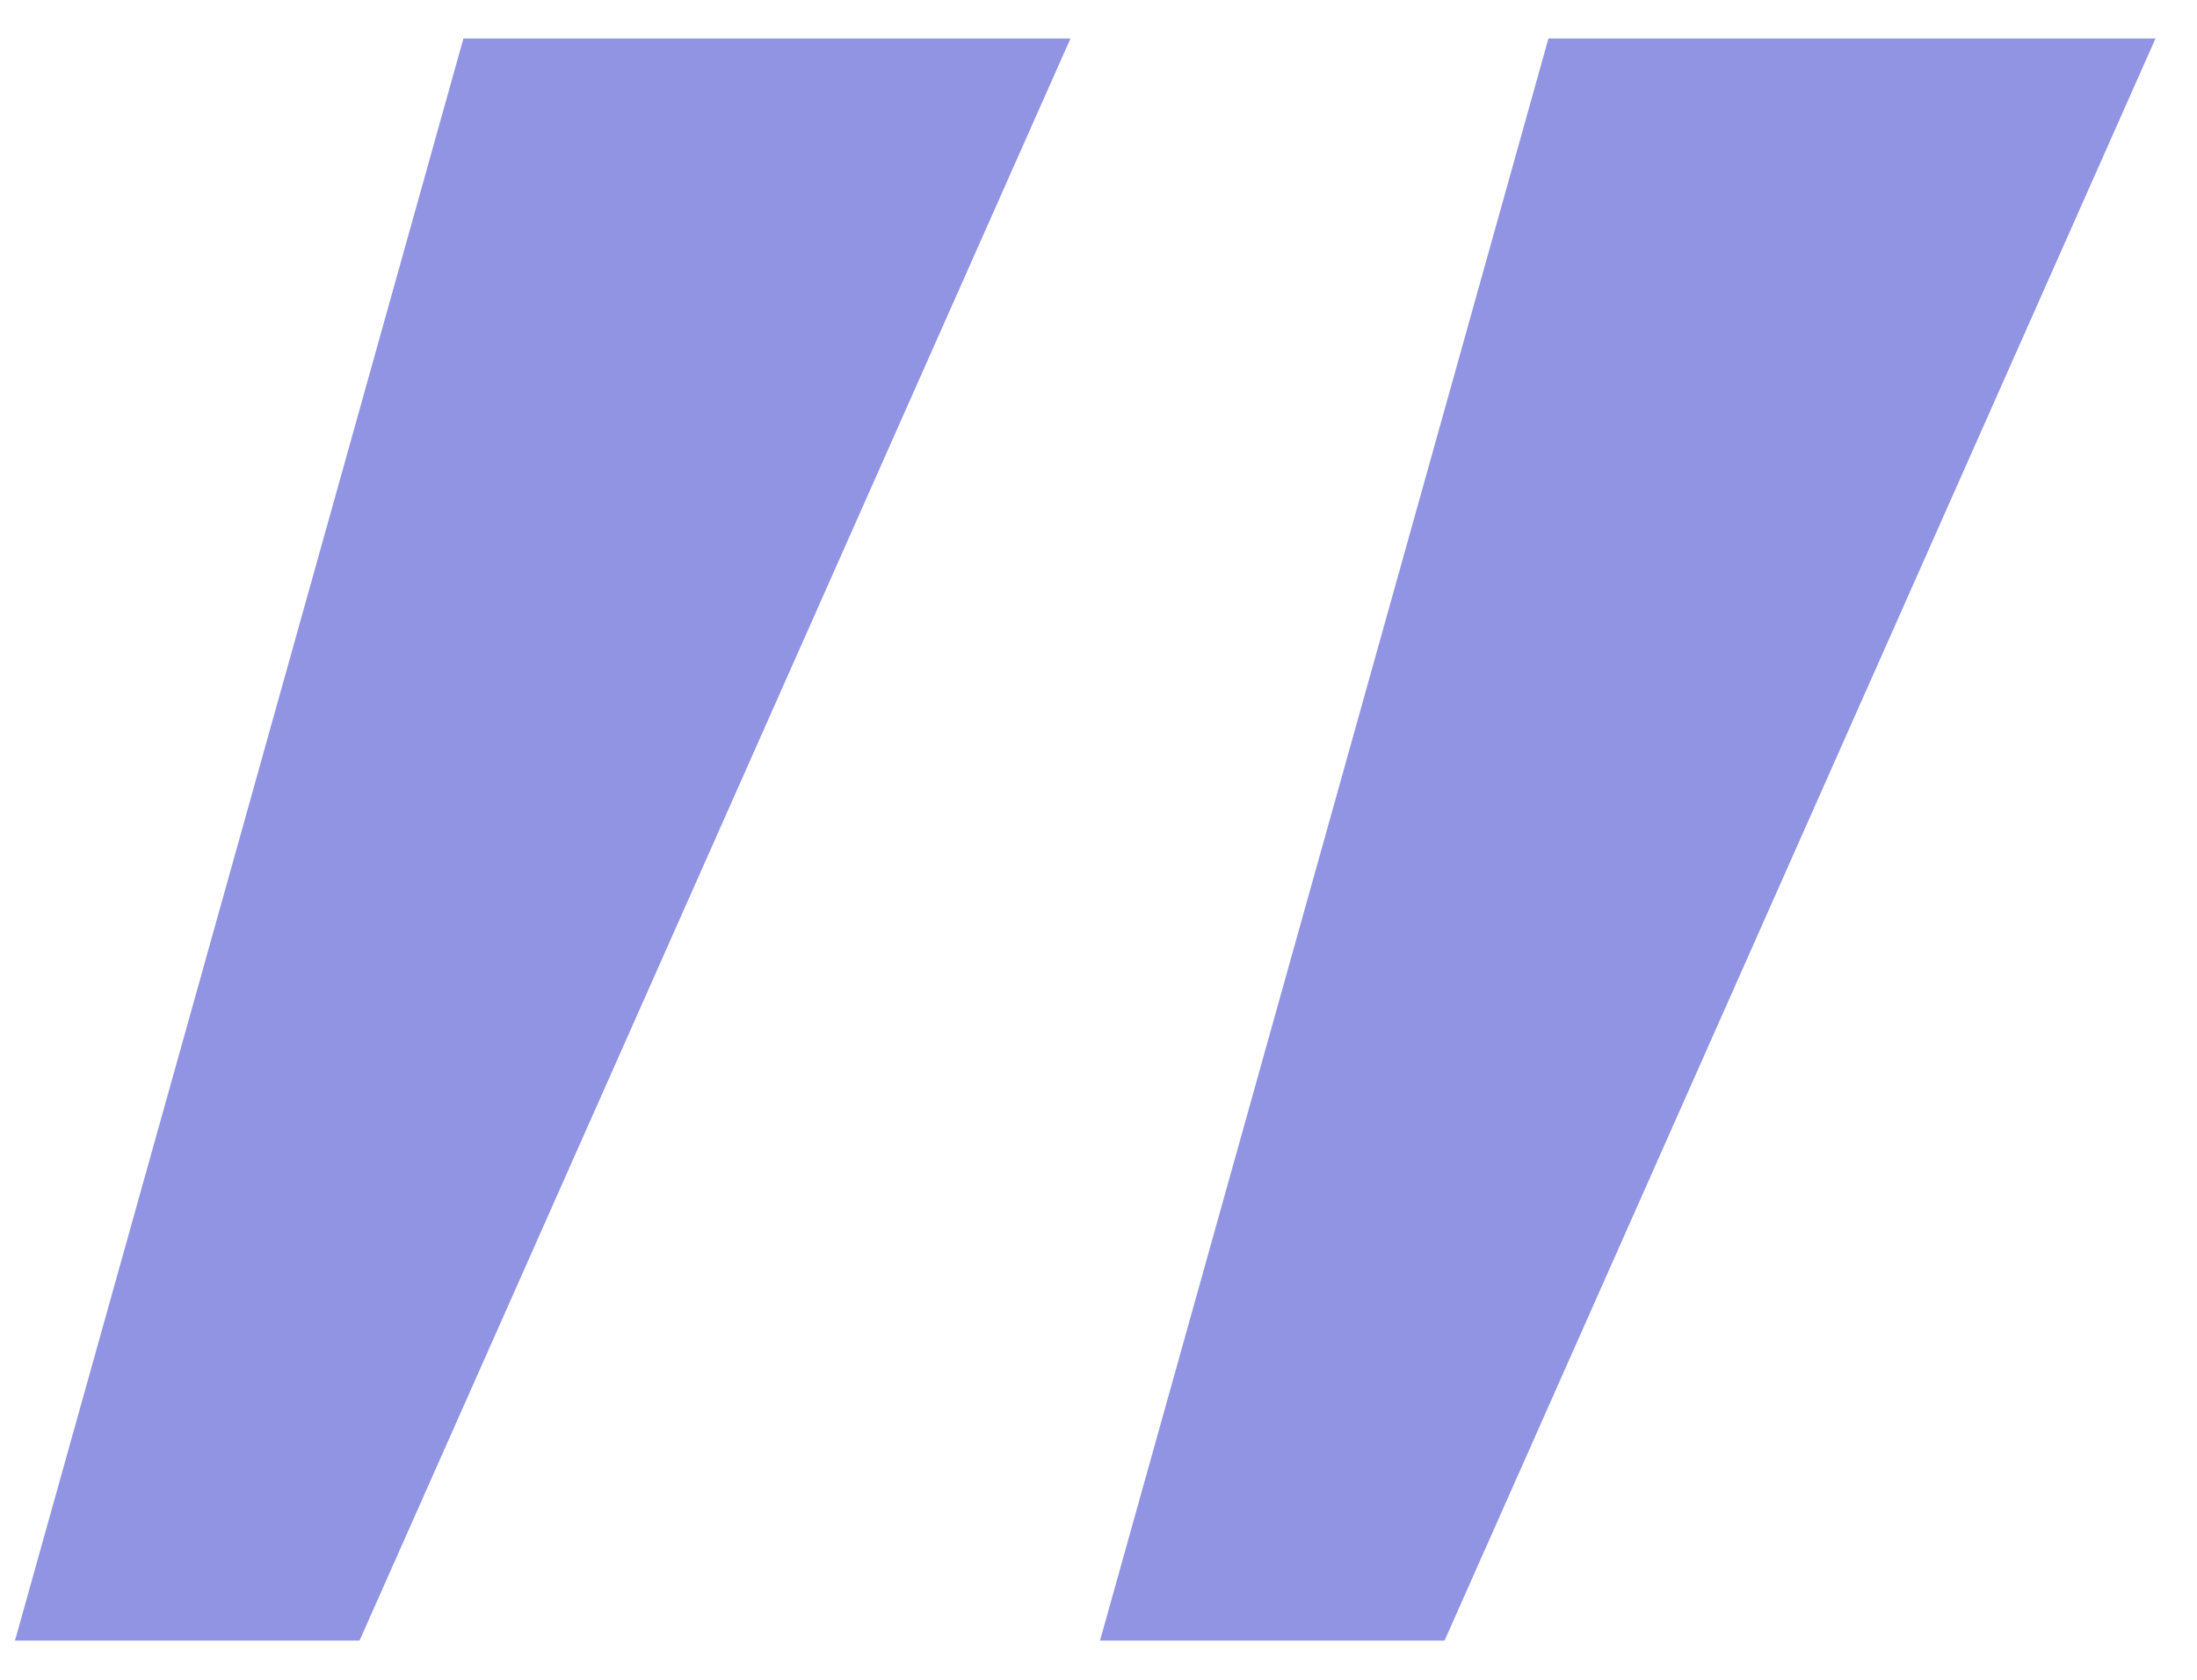 <?xml version="1.0" encoding="UTF-8"?> <svg xmlns="http://www.w3.org/2000/svg" width="51" height="39" viewBox="0 0 51 39" fill="none"> <path d="M0.348 38.09L10.758 0.893H24.85L8.346 38.09H0.348ZM25.535 38.09L35.945 0.893H50.037L33.533 38.09H25.535Z" fill="#9193E3"></path> </svg> 